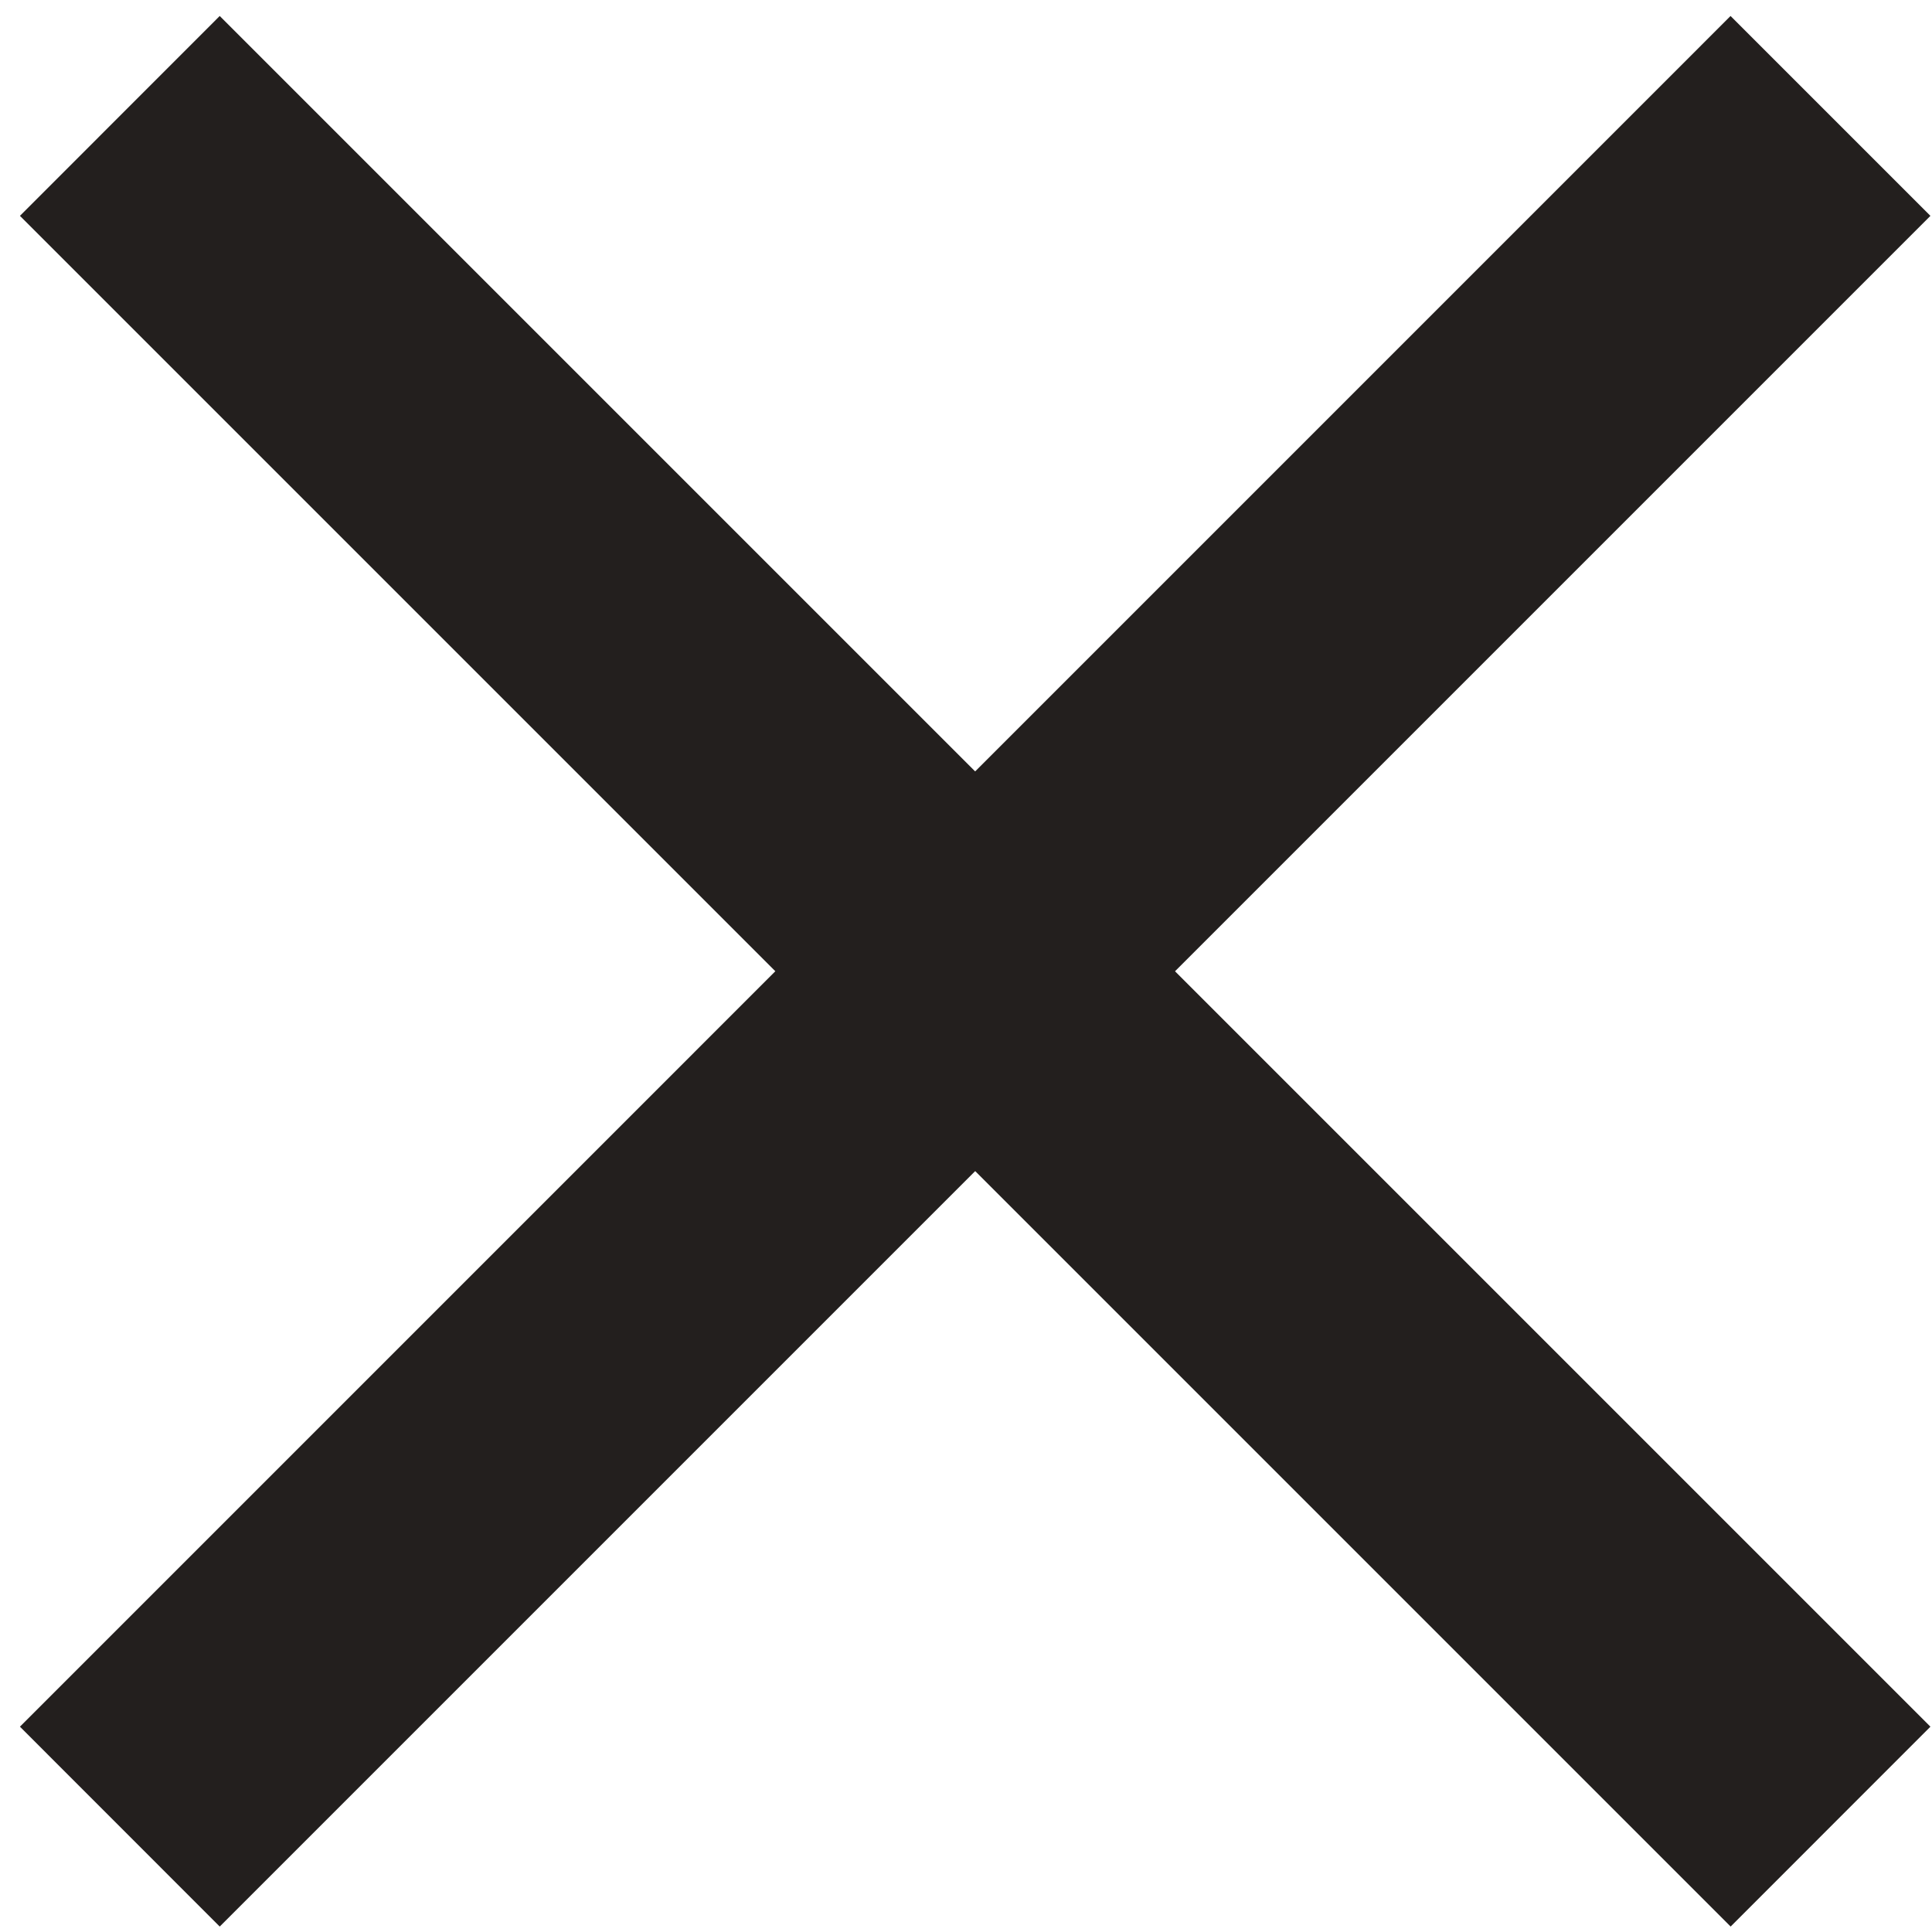<?xml version="1.0" encoding="UTF-8"?> <svg xmlns="http://www.w3.org/2000/svg" width="22" height="22" viewBox="0 0 22 22" fill="none"><path d="M2.502 0.182L21.982 19.662L19.707 21.938L0.227 2.458L2.502 0.182Z" fill="#231F1E"></path><path d="M19.706 0.182L0.227 19.662L2.502 21.938L21.982 2.458L19.706 0.182Z" fill="#231F1E"></path></svg> 